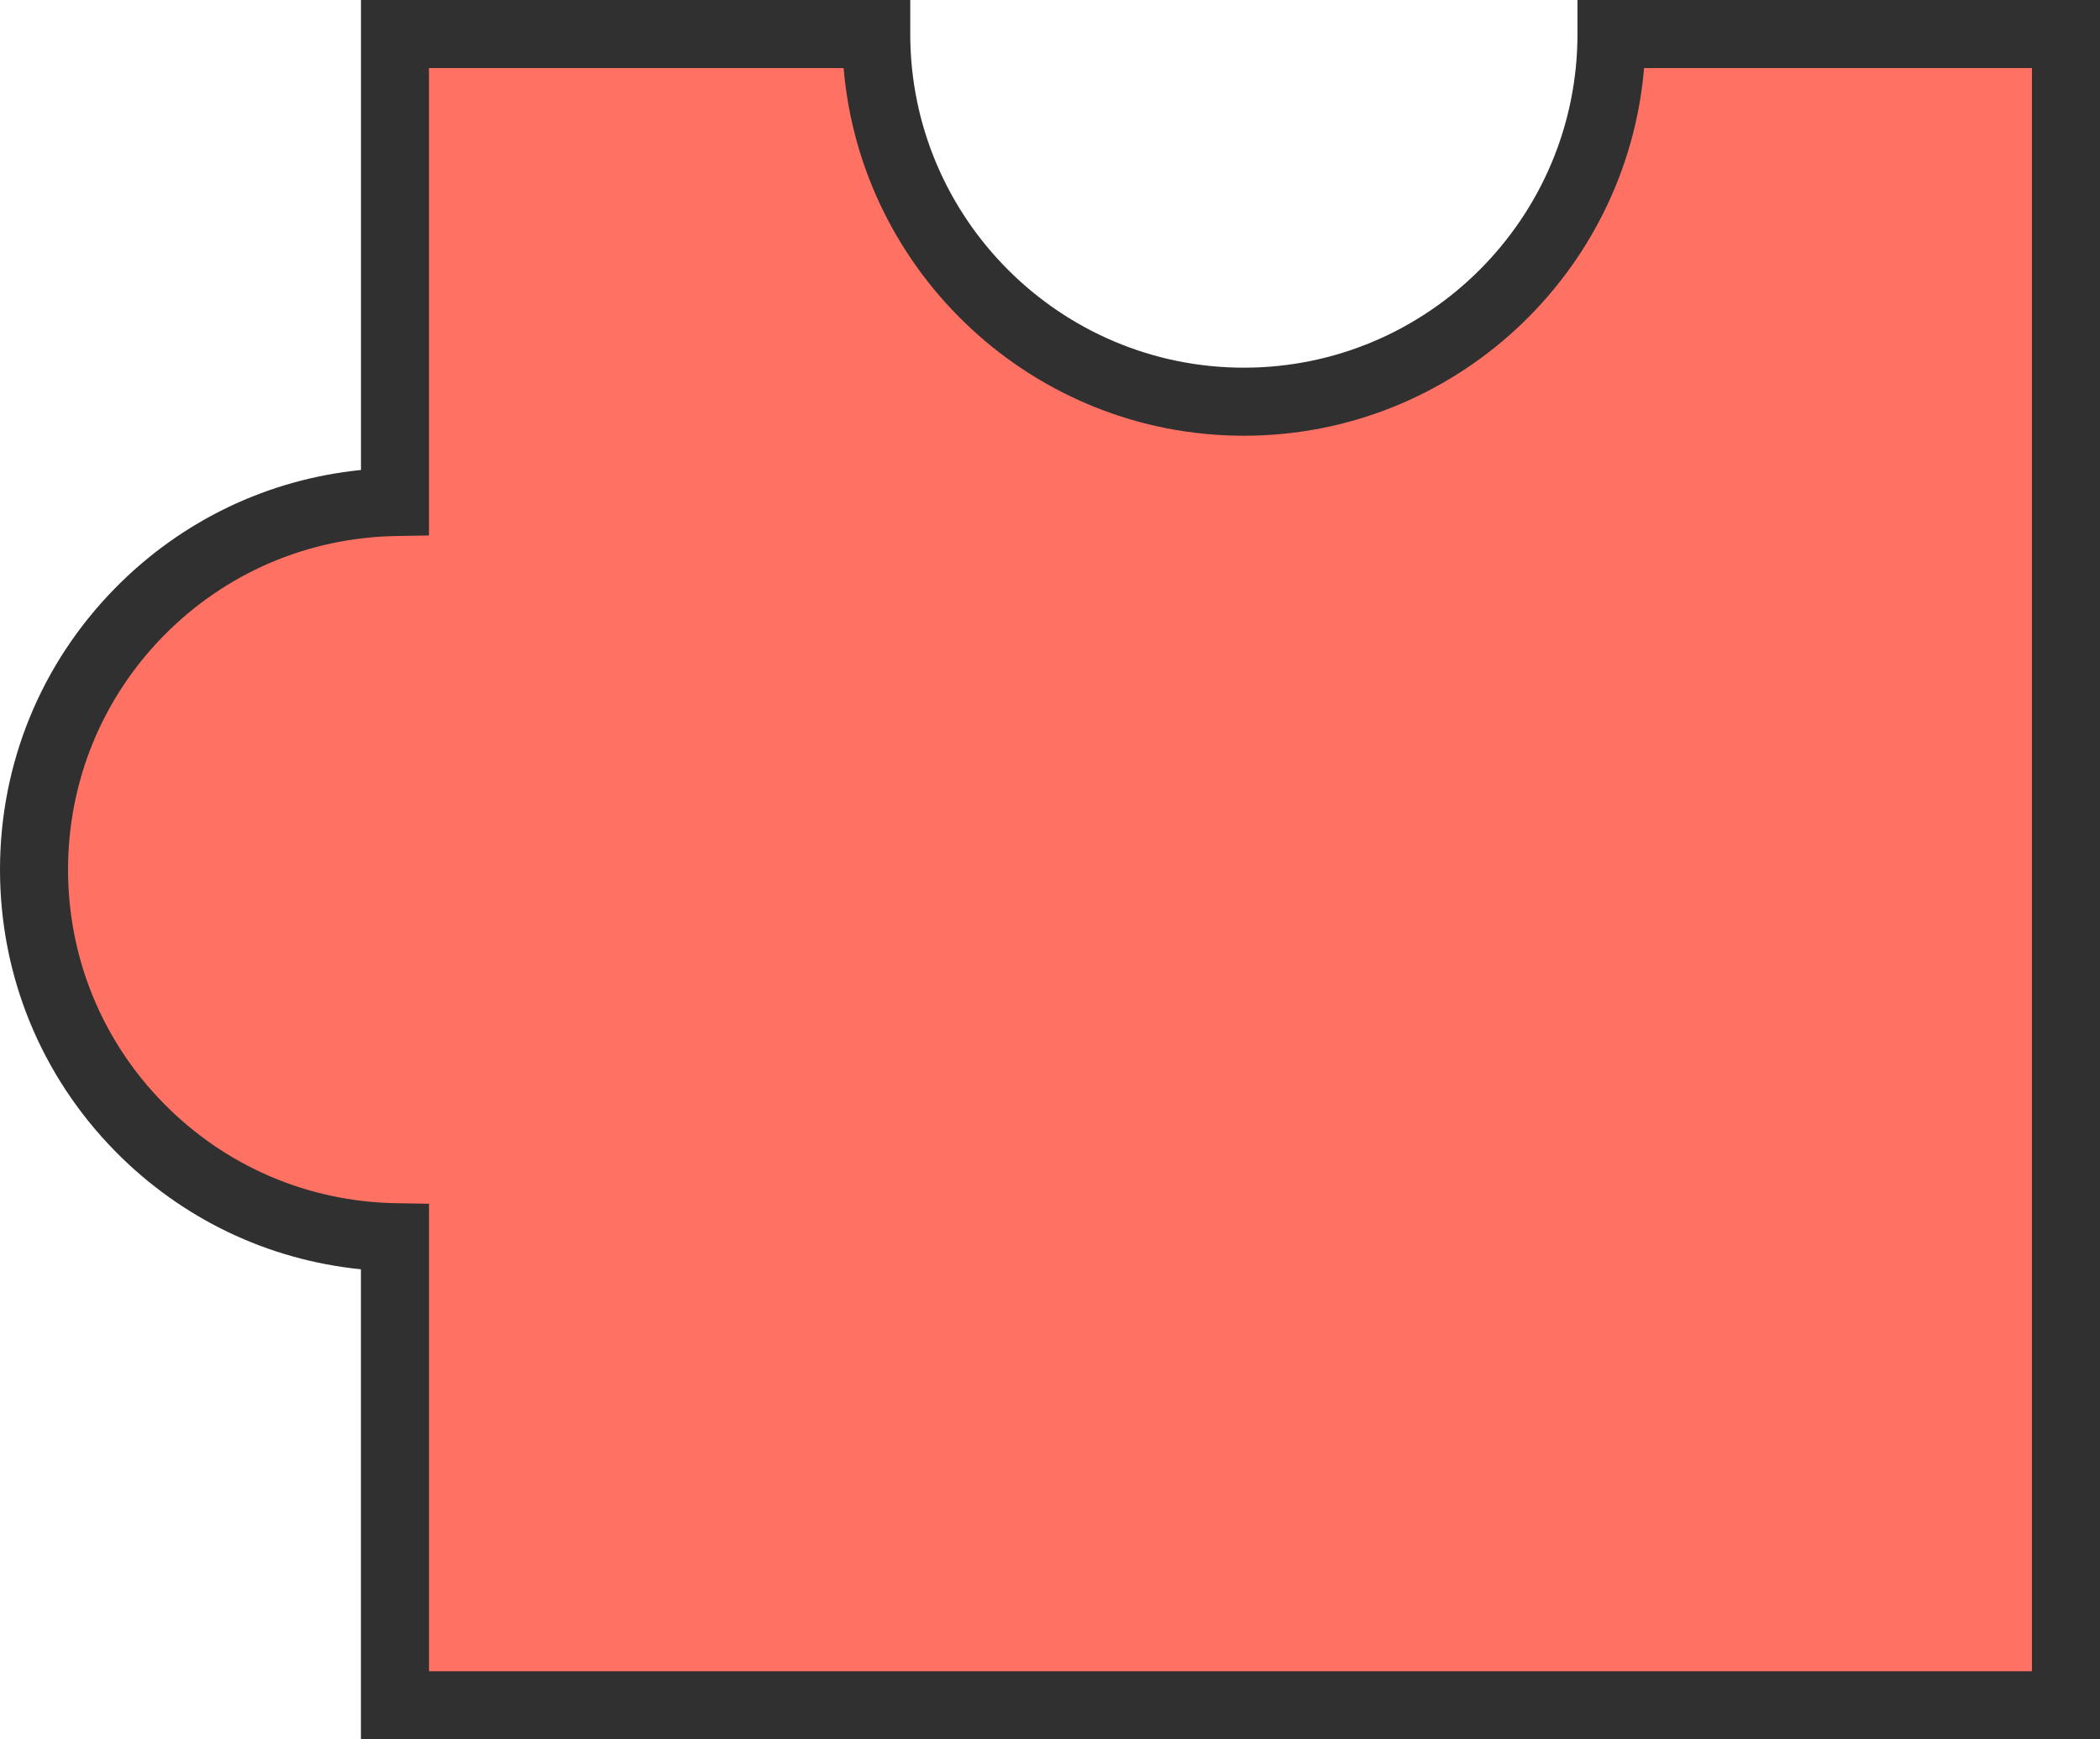   <svg xmlns="http://www.w3.org/2000/svg" x="0px" y="0px" viewBox="0 0 462.91 383.35" style="vertical-align: middle; max-width: 100%; width: 100%;" width="100%">
   <g>
    <g>
     <path d="M87.06,272.69v103.16h368.35V7.5H355.22c0,44.76-36.28,81.04-81.04,81.04S193.15,52.25,193.15,7.5    H87.06v103.16C42.99,111.44,7.5,147.41,7.5,191.67C7.5,235.93,42.99,271.9,87.06,272.69z" fill="rgb(255,113,99)">
     </path>
     <path d="M462.91,383.35H79.56V279.76c-20.52-2.06-39.53-11.14-54.16-26.01C9.02,237.08,0,215.04,0,191.67    s9.02-45.41,25.41-62.07c14.63-14.87,33.64-23.95,54.16-26.01V0h121.08v7.5c0,40.55,32.99,73.54,73.54,73.54    s73.54-32.99,73.54-73.54V0h115.19V383.35z M94.56,368.35h353.35V15h-85.5c-3.82,45.32-41.93,81.04-88.22,81.04    S189.78,60.32,185.96,15h-91.4v103.02l-7.37,0.13c-19.36,0.35-37.5,8.15-51.1,21.96C22.49,153.96,15,172.26,15,191.67    s7.49,37.72,21.1,51.55c13.59,13.82,31.74,21.62,51.1,21.97l7.37,0.13V368.35z" fill="rgb(48,48,48)">
     </path>
    </g>
   </g>
  </svg>
